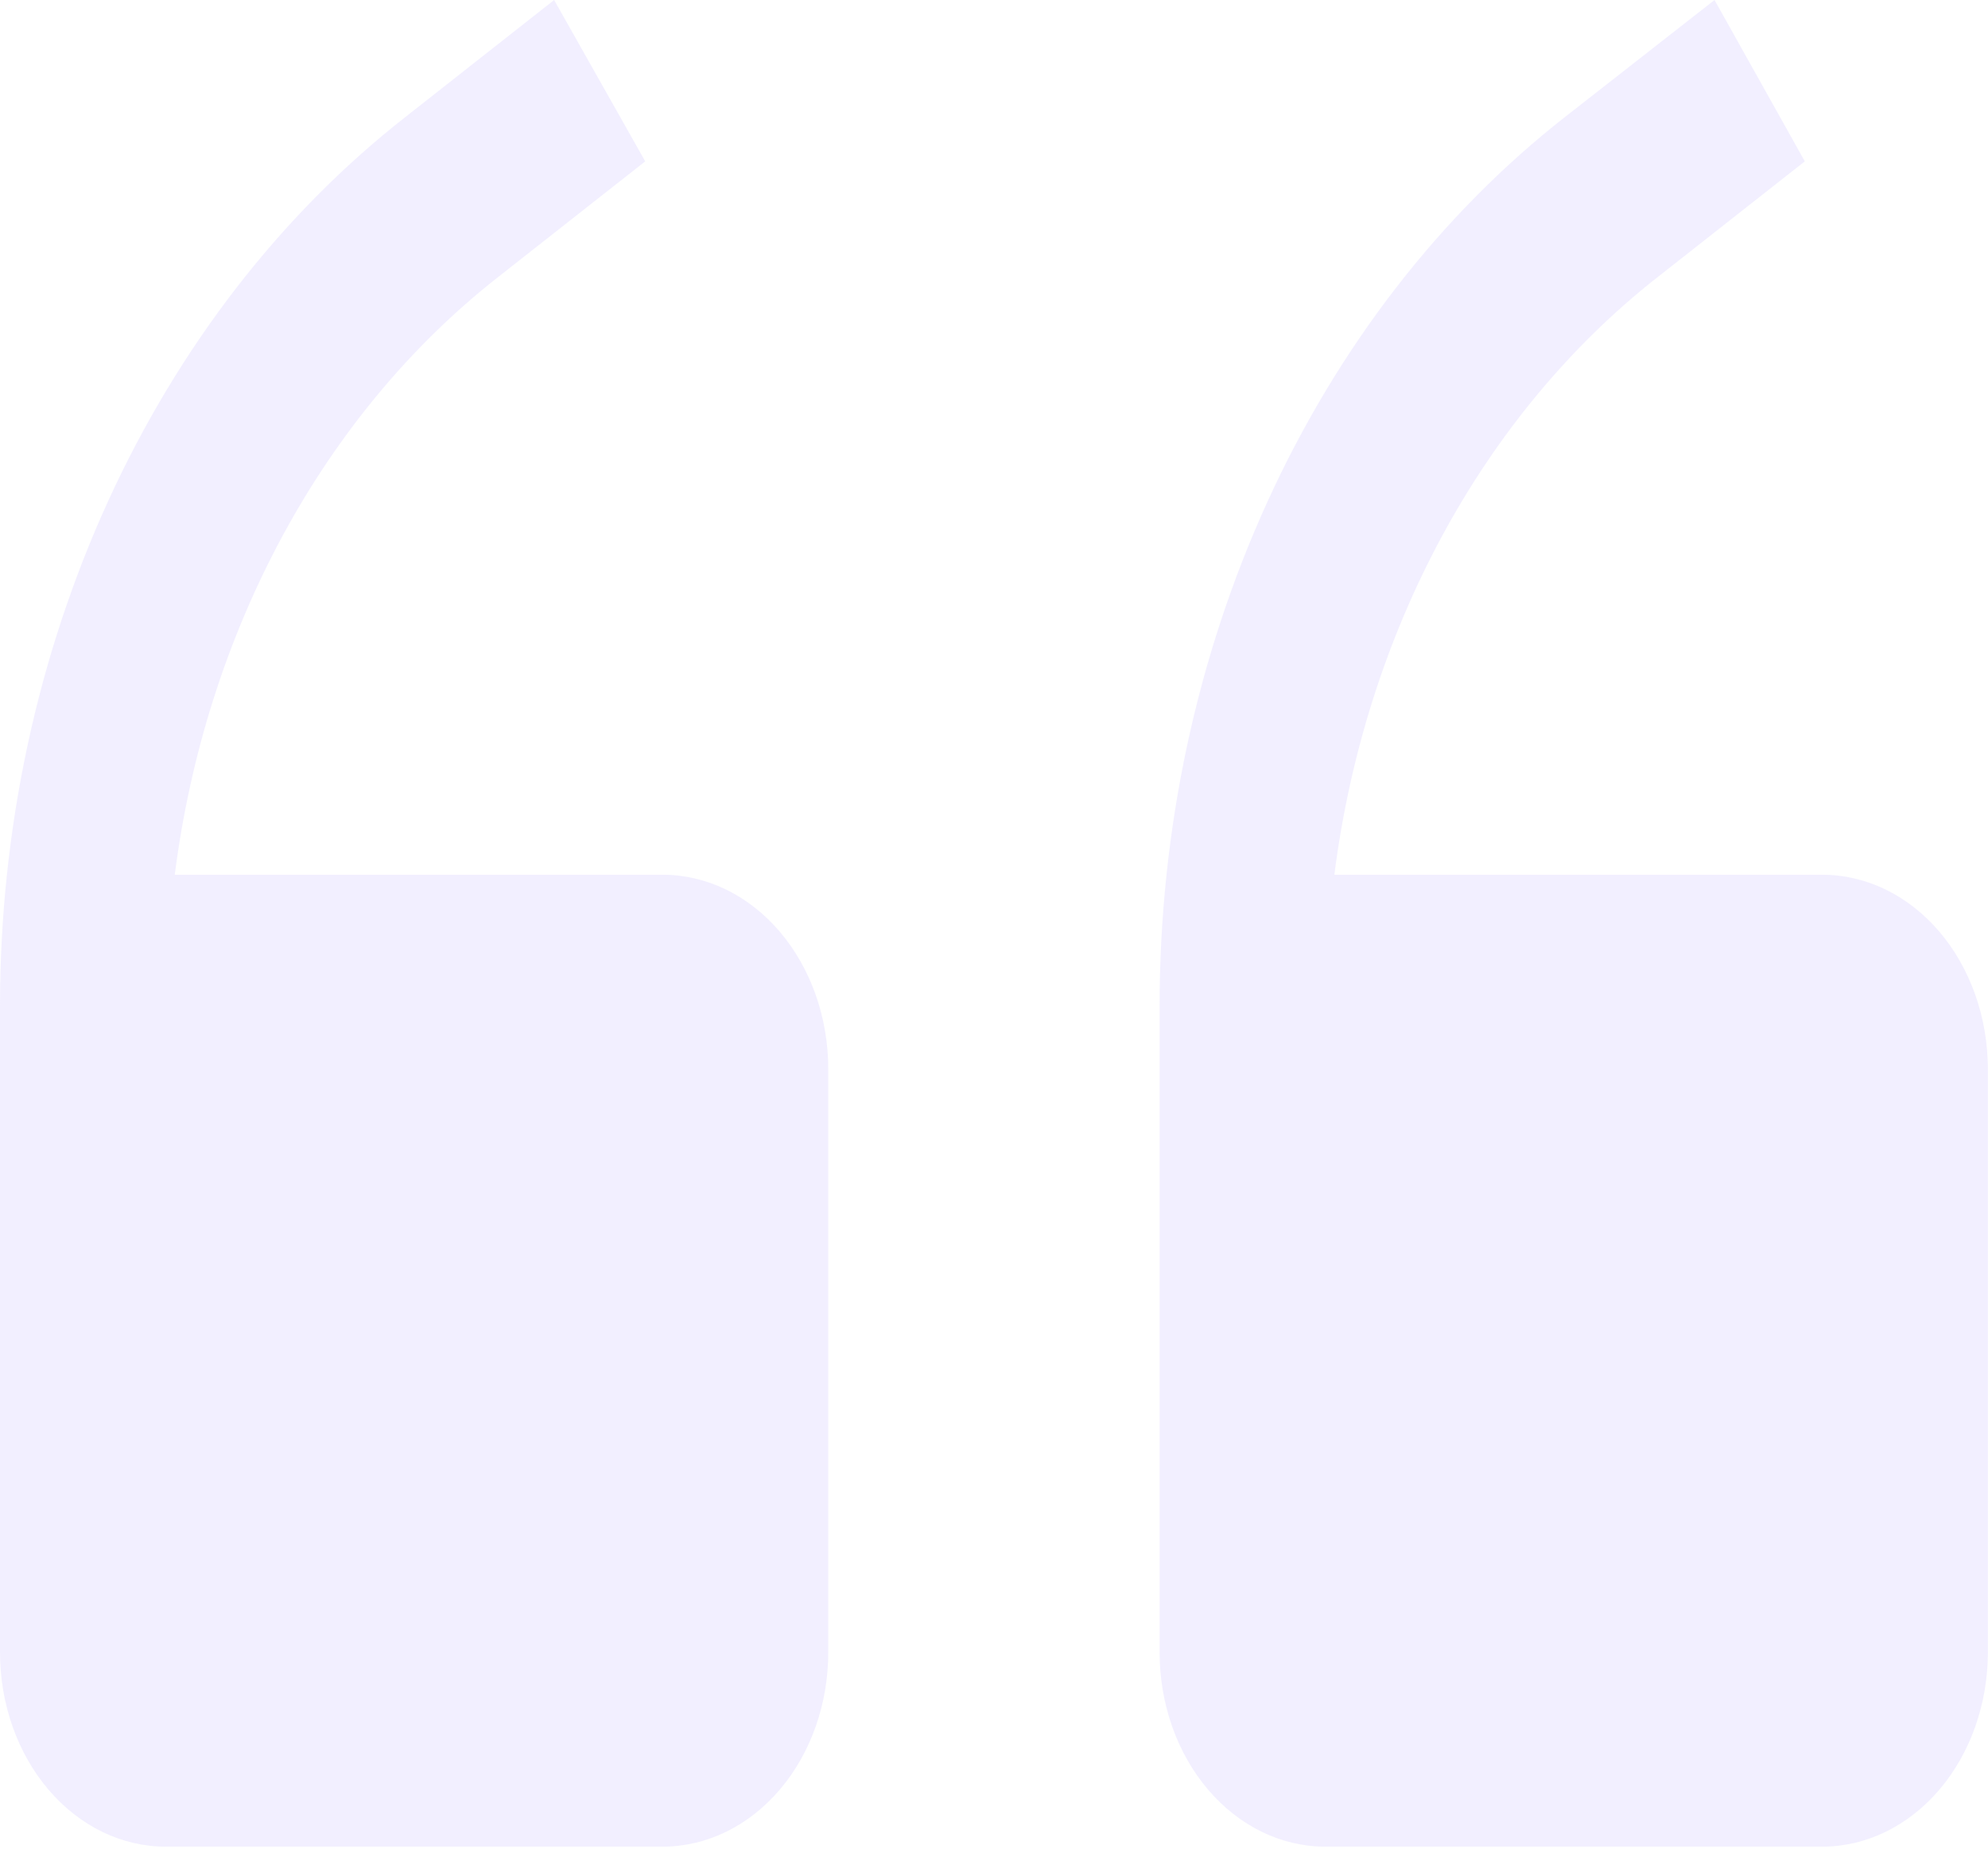 <svg width="57" height="53" viewBox="0 0 57 53" fill="none" xmlns="http://www.w3.org/2000/svg">
<path d="M18.999 25.078H5.011C5.452 21.629 6.502 18.327 8.092 15.381C9.683 12.435 11.78 9.911 14.249 7.969L18.5 4.626L15.888 0L11.637 3.344C8.058 6.142 5.124 9.932 3.094 14.38C1.064 18.828 0.001 23.795 0 28.84V47.37C0 48.848 0.5 50.265 1.391 51.31C2.282 52.355 3.49 52.943 4.75 52.943H18.999C20.258 52.943 21.466 52.355 22.357 51.31C23.248 50.265 23.748 48.848 23.748 47.37V30.651C23.748 29.173 23.248 27.756 22.357 26.71C21.466 25.665 20.258 25.078 18.999 25.078Z" fill="#C2B0FF" fill-opacity="0.2"/>
<path d="M52.246 25.078H38.259C38.7 21.629 39.749 18.327 41.34 15.381C42.931 12.435 45.028 9.911 47.497 7.969L51.748 4.626L49.159 0L44.884 3.344C41.306 6.142 38.372 9.932 36.342 14.38C34.312 18.828 33.249 23.795 33.248 28.84V47.37C33.248 48.848 33.748 50.265 34.639 51.31C35.53 52.355 36.738 52.943 37.997 52.943H52.246C53.506 52.943 54.714 52.355 55.605 51.31C56.496 50.265 56.996 48.848 56.996 47.37V30.651C56.996 29.173 56.496 27.756 55.605 26.71C54.714 25.665 53.506 25.078 52.246 25.078Z" fill="#C2B0FF" fill-opacity="0.2"/>
</svg>

